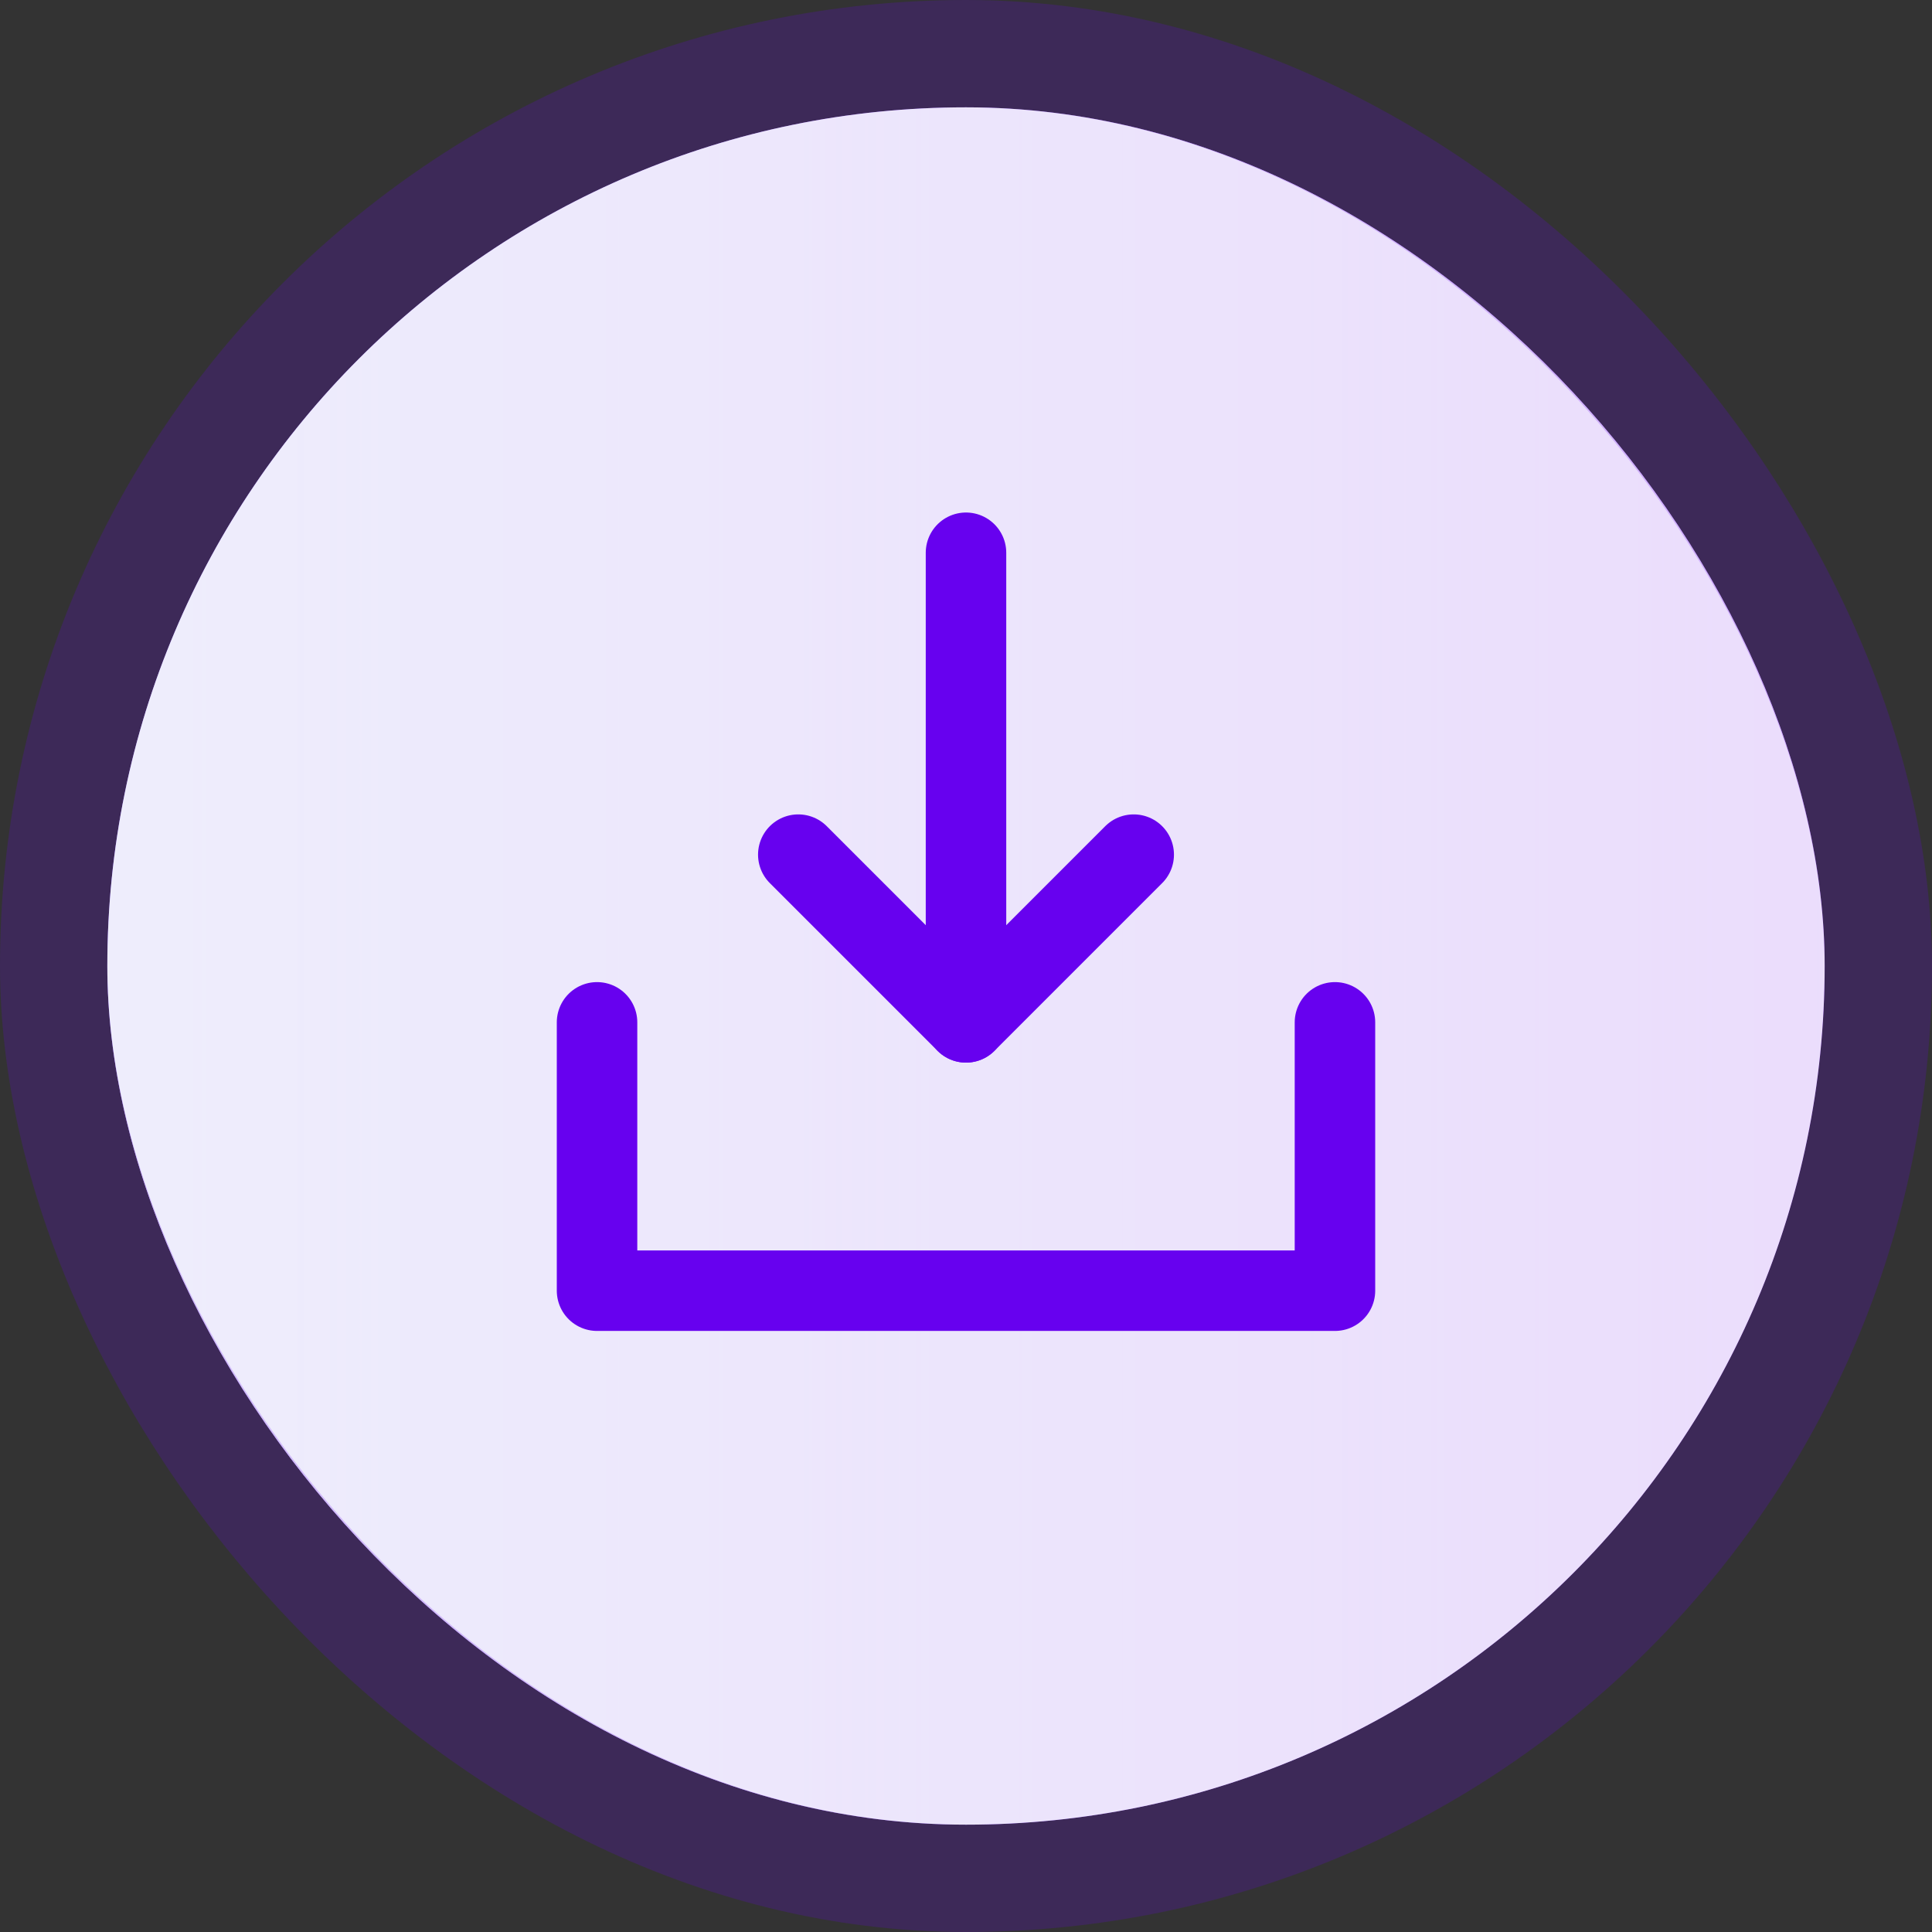 <svg xmlns="http://www.w3.org/2000/svg" width="72" height="72" fill="none"><rect width="100%" height="100%" fill="#333333" stroke="none"/><rect width="64" height="64" x="4" y="4" fill="#9954F2" rx="32"/><rect width="64" height="64" x="4" y="4" fill="url(#a)" fill-opacity=".6" rx="32"/><rect width="64" height="64" x="4" y="4" fill="#fff" fill-opacity=".8" rx="32"/><rect width="68" height="68" x="2" y="2" stroke="#6701EF" stroke-opacity=".2" stroke-width="4" rx="34"/><g stroke="#6701EF" stroke-linecap="round" stroke-linejoin="round" stroke-width="3" clip-path="url(#b)"><path d="M36 38.1V20.6m13.75 17.5v10h-27.5v-10"/><path d="M42.25 31.85 36 38.1l-6.25-6.25"/></g><defs><linearGradient id="a" x1="68" x2="4" y1="36" y2="36" gradientUnits="userSpaceOnUse"><stop stop-color="#B5DEF0" stop-opacity="0"/><stop offset="1" stop-color="#B5DEF0"/></linearGradient><clipPath id="b"><path fill="#fff" d="M16 15.6h40v40H16z"/></clipPath></defs></svg>